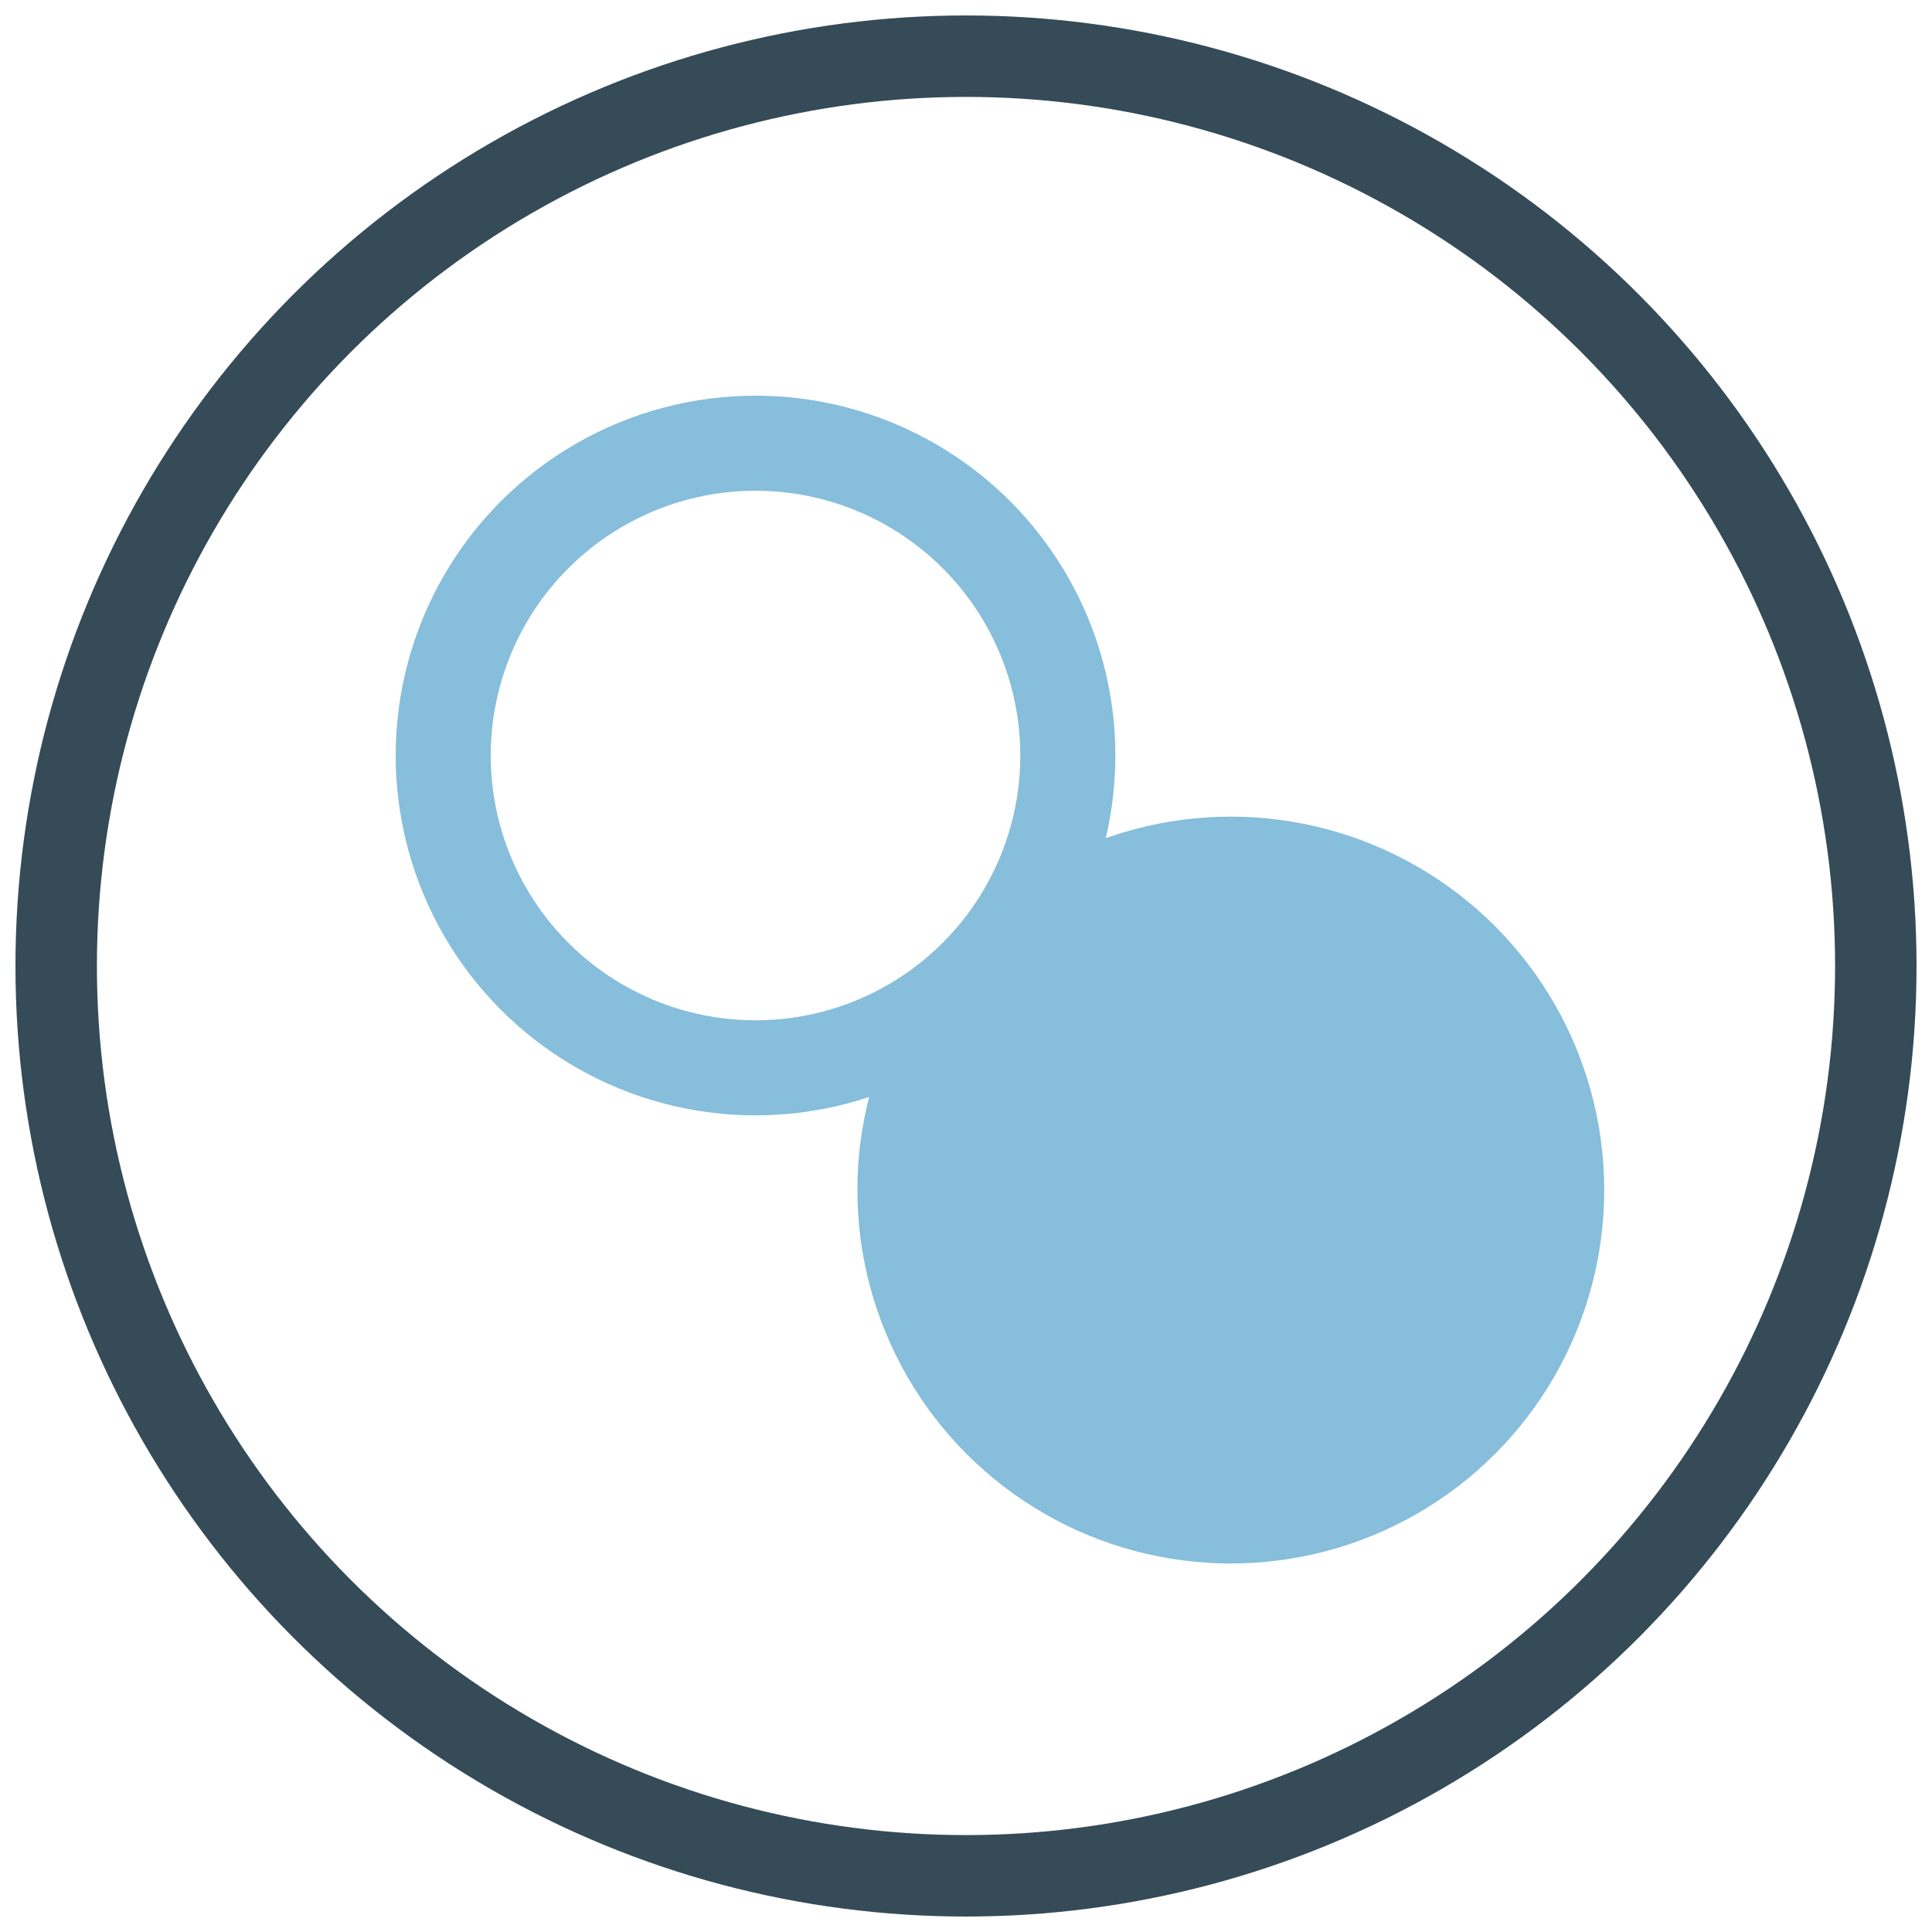 <svg width="250" height="250" viewBox="0 0 250 250" fill="none" xmlns="http://www.w3.org/2000/svg">
<circle cx="159.264" cy="153.993" r="48.321" fill="#86BEDC"/>
<circle cx="97.764" cy="97.764" r="40.414" stroke="#86BEDC" stroke-width="12.3"/>
<circle cx="125" cy="125" r="117.73" stroke="#354B57" stroke-width="10.54"/>
</svg>
